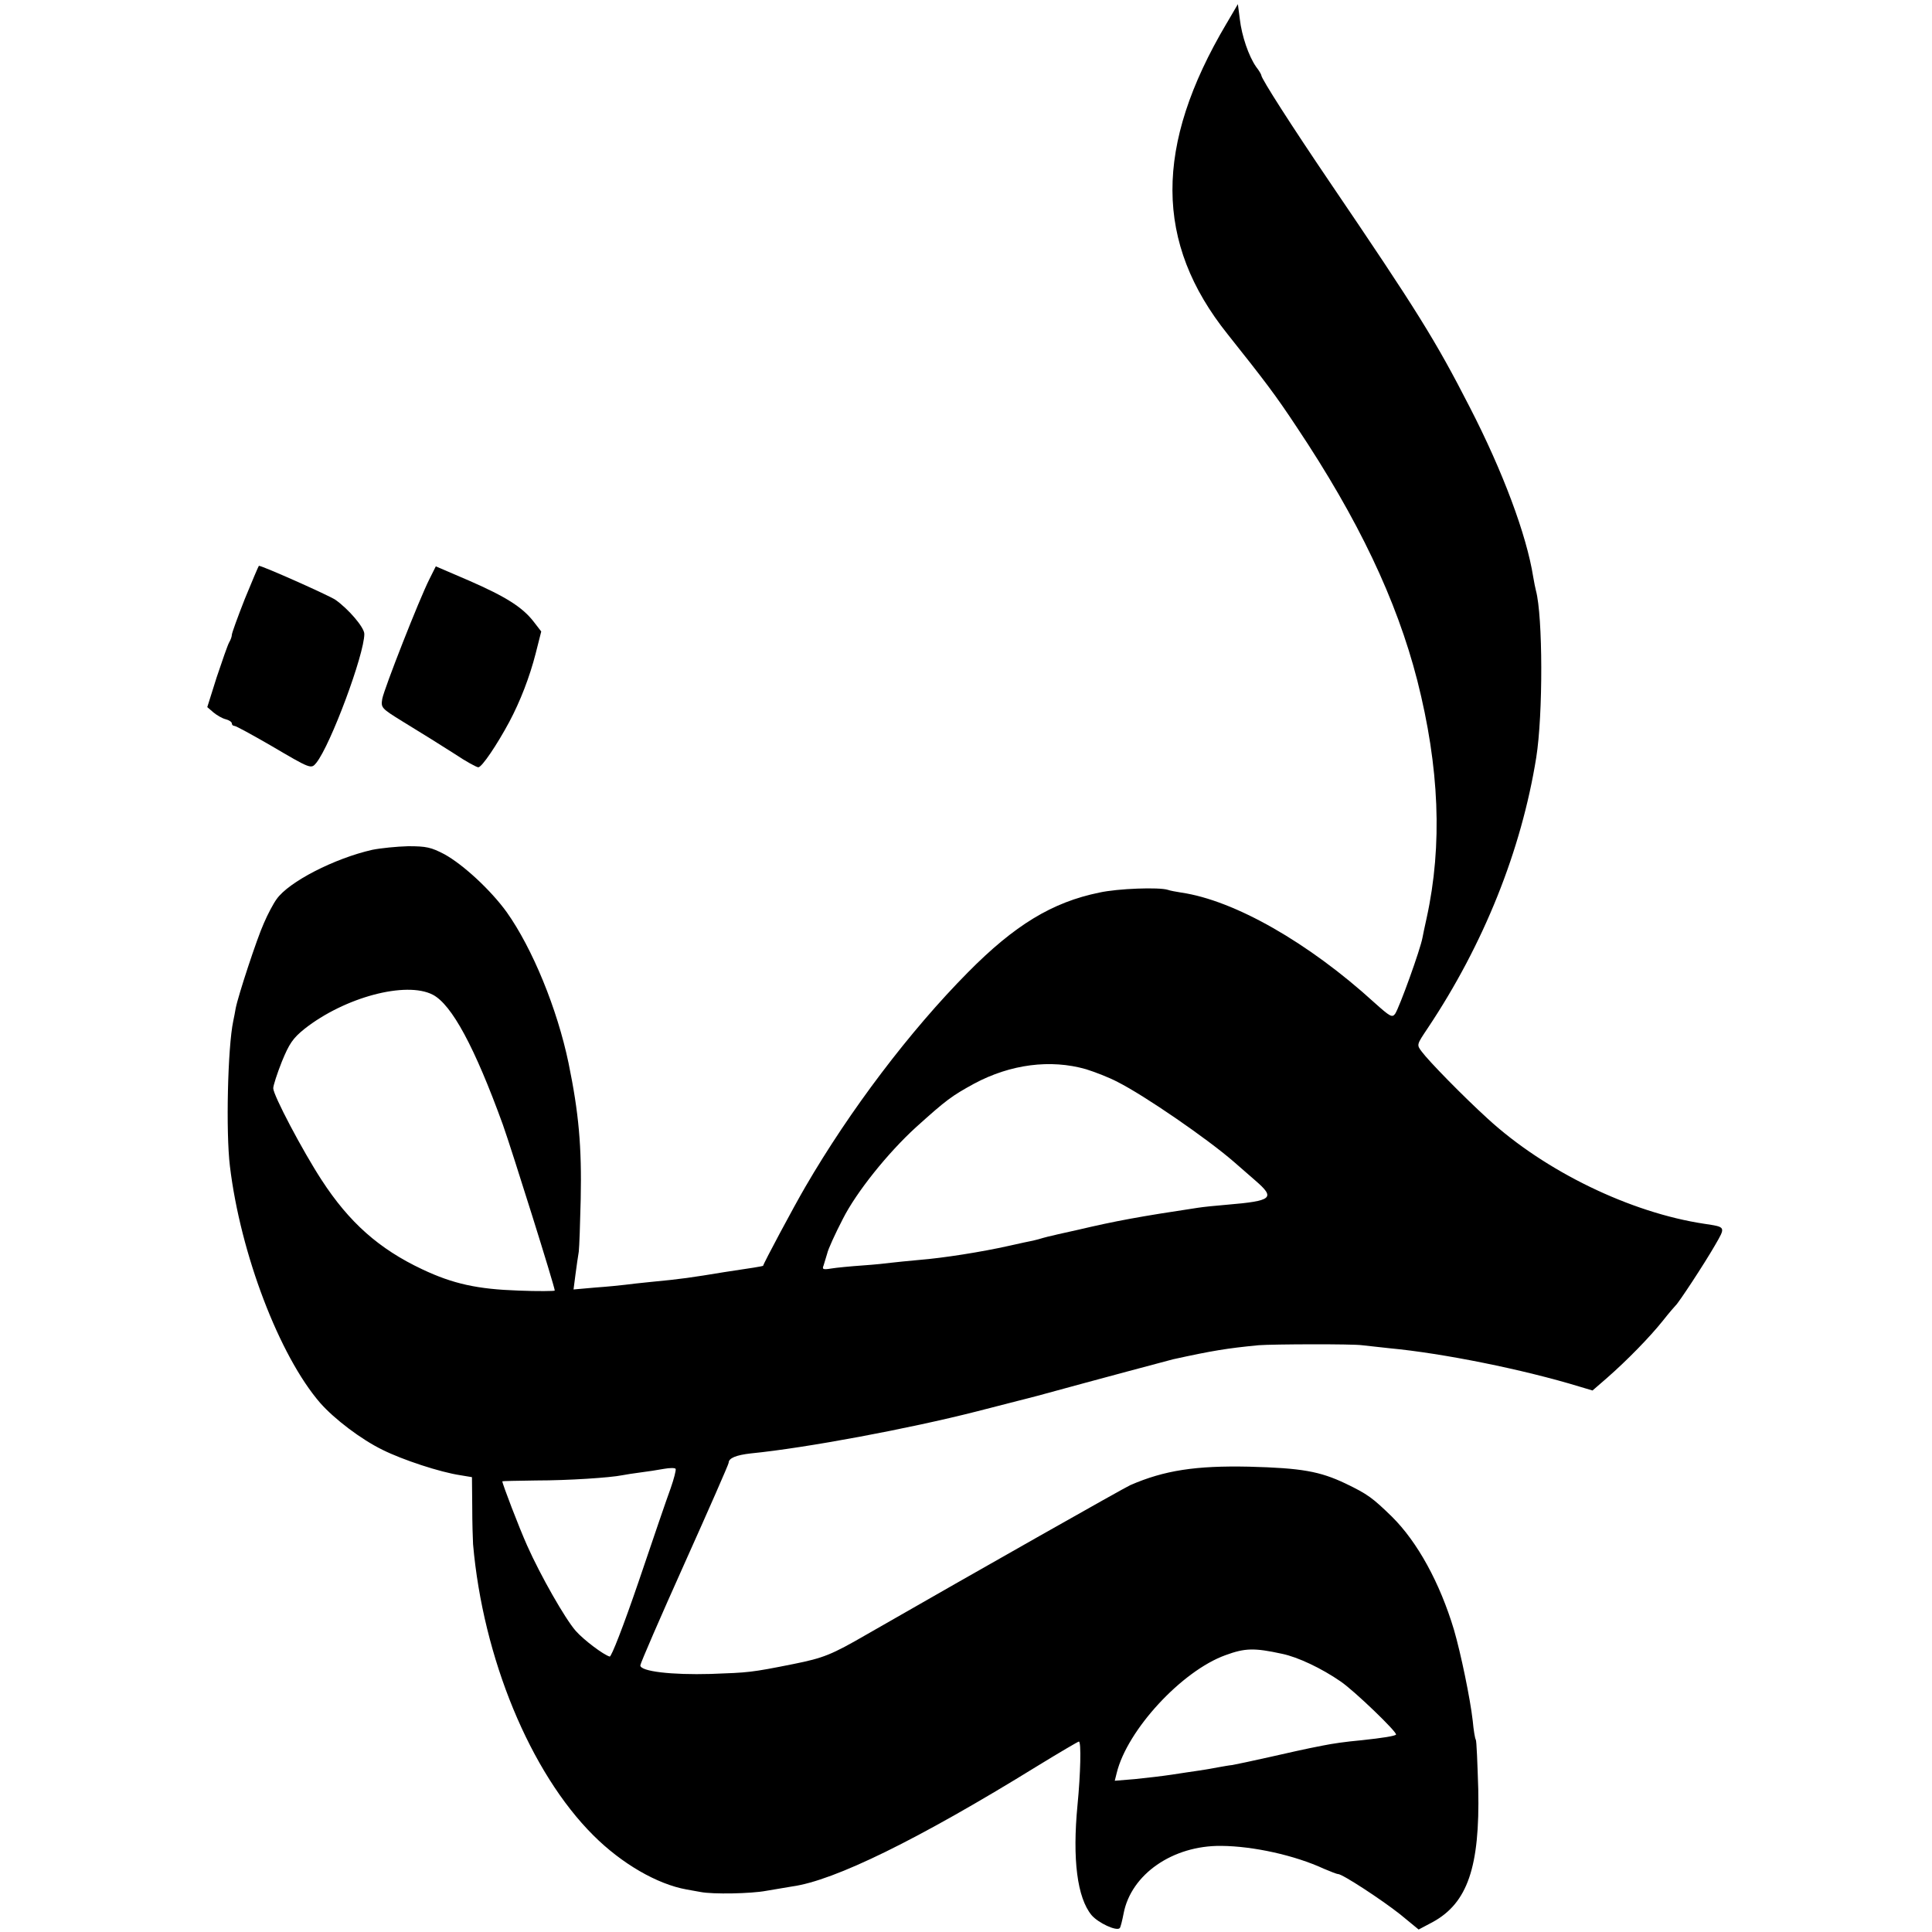 <?xml version="1.0" standalone="no"?>
<!DOCTYPE svg PUBLIC "-//W3C//DTD SVG 20010904//EN"
 "http://www.w3.org/TR/2001/REC-SVG-20010904/DTD/svg10.dtd">
<svg version="1.0" xmlns="http://www.w3.org/2000/svg"
 width="700pt" height="700pt" viewBox="0 0 700 700"
 preserveAspectRatio="xMidYMid meet">
<g transform="translate(0,700) scale(0.1,-0.1)"
fill="#000000" stroke="none">
<path d="M4444 6915 c-263 -444 -261 -795 4 -1126 136 -171 174 -221 250 -336
223 -334 362 -626 437 -918 80 -315 92 -596 34 -861 -7 -32 -14 -64 -15 -71
-8 -44 -83 -251 -99 -276 -11 -15 -18 -11 -75 40 -239 218 -508 371 -700 399
-19 3 -41 7 -49 10 -31 10 -180 5 -248 -10 -171 -35 -307 -118 -476 -289 -210
-212 -428 -500 -589 -777 -42 -72 -151 -276 -153 -286 0 -1 -16 -4 -35 -7 -19
-3 -66 -10 -105 -16 -122 -20 -154 -25 -270 -36 -33 -3 -73 -8 -90 -10 -16 -2
-65 -7 -108 -10 l-79 -7 7 54 c4 29 9 67 12 83 2 17 5 102 7 190 4 191 -7 313
-44 493 -41 197 -131 416 -224 547 -57 79 -157 172 -226 210 -48 25 -65 29
-131 29 -41 -1 -100 -7 -130 -13 -137 -31 -303 -116 -347 -179 -11 -15 -32
-54 -46 -87 -25 -55 -93 -262 -102 -308 -2 -12 -6 -33 -9 -47 -20 -95 -27
-402 -12 -525 38 -317 179 -687 327 -858 51 -58 148 -132 226 -170 72 -36 208
-81 282 -92 l42 -7 1 -106 c0 -59 2 -120 3 -137 36 -412 207 -827 436 -1055
102 -102 231 -177 338 -196 12 -2 34 -6 50 -9 45 -9 184 -6 237 4 28 5 70 12
95 16 153 21 457 170 888 436 80 49 148 89 151 89 9 0 6 -117 -5 -230 -19
-197 -1 -336 51 -399 24 -28 90 -59 102 -47 3 3 9 27 14 53 27 142 178 247
354 245 116 -1 266 -34 372 -83 24 -10 46 -19 51 -19 16 0 158 -93 225 -146
l67 -55 51 27 c126 69 171 199 165 481 -3 95 -6 176 -9 180 -3 4 -8 35 -11 68
-9 80 -43 244 -68 330 -51 170 -132 318 -225 410 -70 68 -87 81 -168 120 -93
44 -158 56 -350 61 -192 4 -306 -13 -430 -67 -24 -11 -535 -300 -955 -541
-128 -74 -156 -85 -265 -107 -155 -31 -162 -31 -300 -36 -141 -4 -255 9 -255
31 0 7 72 173 160 369 88 196 160 360 160 365 0 17 27 28 80 34 202 20 575 90
818 152 75 19 144 37 152 39 8 2 40 10 70 18 234 64 478 129 490 132 141 31
196 40 310 51 52 4 340 5 375 0 17 -2 62 -7 100 -11 193 -18 485 -77 688 -139
l47 -14 53 46 c73 64 155 148 202 207 22 28 43 52 46 55 10 8 104 151 142 217
40 69 41 67 -38 79 -267 40 -577 190 -785 381 -90 82 -214 209 -239 243 -19
25 -18 25 22 85 203 304 339 644 393 980 25 157 24 512 -1 605 -2 8 -7 31 -10
50 -24 152 -110 382 -230 615 -124 242 -190 348 -507 815 -137 202 -248 375
-248 387 0 3 -8 17 -19 31 -27 39 -52 112 -59 173 l-7 54 -41 -70z m-2876
-3519 c69 -36 152 -190 254 -471 33 -93 188 -587 188 -601 0 -2 -60 -3 -132 0
-147 5 -236 24 -348 77 -157 74 -265 170 -365 324 -69 106 -175 307 -175 332
0 10 14 53 31 96 27 66 40 85 82 119 146 115 368 174 465 124z m2367 -270 c32
-10 84 -30 114 -46 99 -50 324 -205 421 -289 14 -12 49 -43 78 -68 74 -64 63
-74 -103 -88 -38 -3 -86 -8 -105 -11 -213 -32 -299 -48 -435 -80 -39 -9 -78
-17 -88 -20 -10 -2 -27 -6 -37 -9 -10 -3 -27 -8 -37 -10 -10 -2 -49 -10 -88
-19 -98 -22 -237 -44 -325 -51 -41 -4 -86 -8 -100 -10 -14 -2 -61 -7 -105 -10
-43 -3 -95 -8 -113 -11 -30 -5 -34 -3 -28 11 3 9 9 29 13 43 3 15 29 72 57
126 49 97 163 239 265 332 111 100 129 113 211 158 131 70 276 89 405 52z
m-1505 -1518 c-13 -35 -65 -187 -116 -338 -55 -161 -99 -274 -105 -272 -22 6
-94 60 -123 93 -38 43 -128 201 -176 309 -30 67 -90 224 -90 233 0 1 55 2 123
3 115 0 268 10 312 19 11 2 40 7 65 10 25 3 63 9 85 13 22 4 41 4 43 0 2 -4
-6 -36 -18 -70z m2215 -600 c58 -12 144 -53 212 -100 49 -33 208 -186 201
-193 -5 -5 -48 -12 -123 -20 -64 -6 -105 -12 -145 -20 -14 -3 -34 -7 -45 -9
-11 -2 -74 -16 -140 -31 -66 -15 -129 -28 -140 -30 -11 -1 -33 -5 -50 -8 -16
-3 -48 -9 -70 -12 -22 -3 -67 -10 -100 -15 -33 -5 -93 -12 -133 -16 l-73 -6 7
28 c38 156 236 370 394 427 71 26 104 27 205 5z"/>
<path d="M887 4830 c-26 -66 -47 -124 -47 -130 0 -6 -4 -18 -10 -28 -5 -9 -25
-66 -45 -126 l-34 -108 22 -19 c12 -10 32 -22 45 -25 12 -3 22 -10 22 -15 0
-5 4 -9 9 -9 6 0 64 -32 130 -70 148 -87 148 -87 167 -64 52 65 174 393 174
467 0 24 -58 91 -105 124 -24 16 -264 123 -277 123 -1 0 -24 -54 -51 -120z"/>
<path d="M1556 4902 c-37 -73 -164 -397 -171 -434 -5 -32 -4 -34 72 -81 109
-67 109 -67 191 -119 40 -27 79 -48 85 -48 13 0 68 82 112 164 40 75 74 163
96 249 l20 79 -27 35 c-40 52 -99 90 -234 149 l-121 52 -23 -46z"/>
</g>
</svg>
